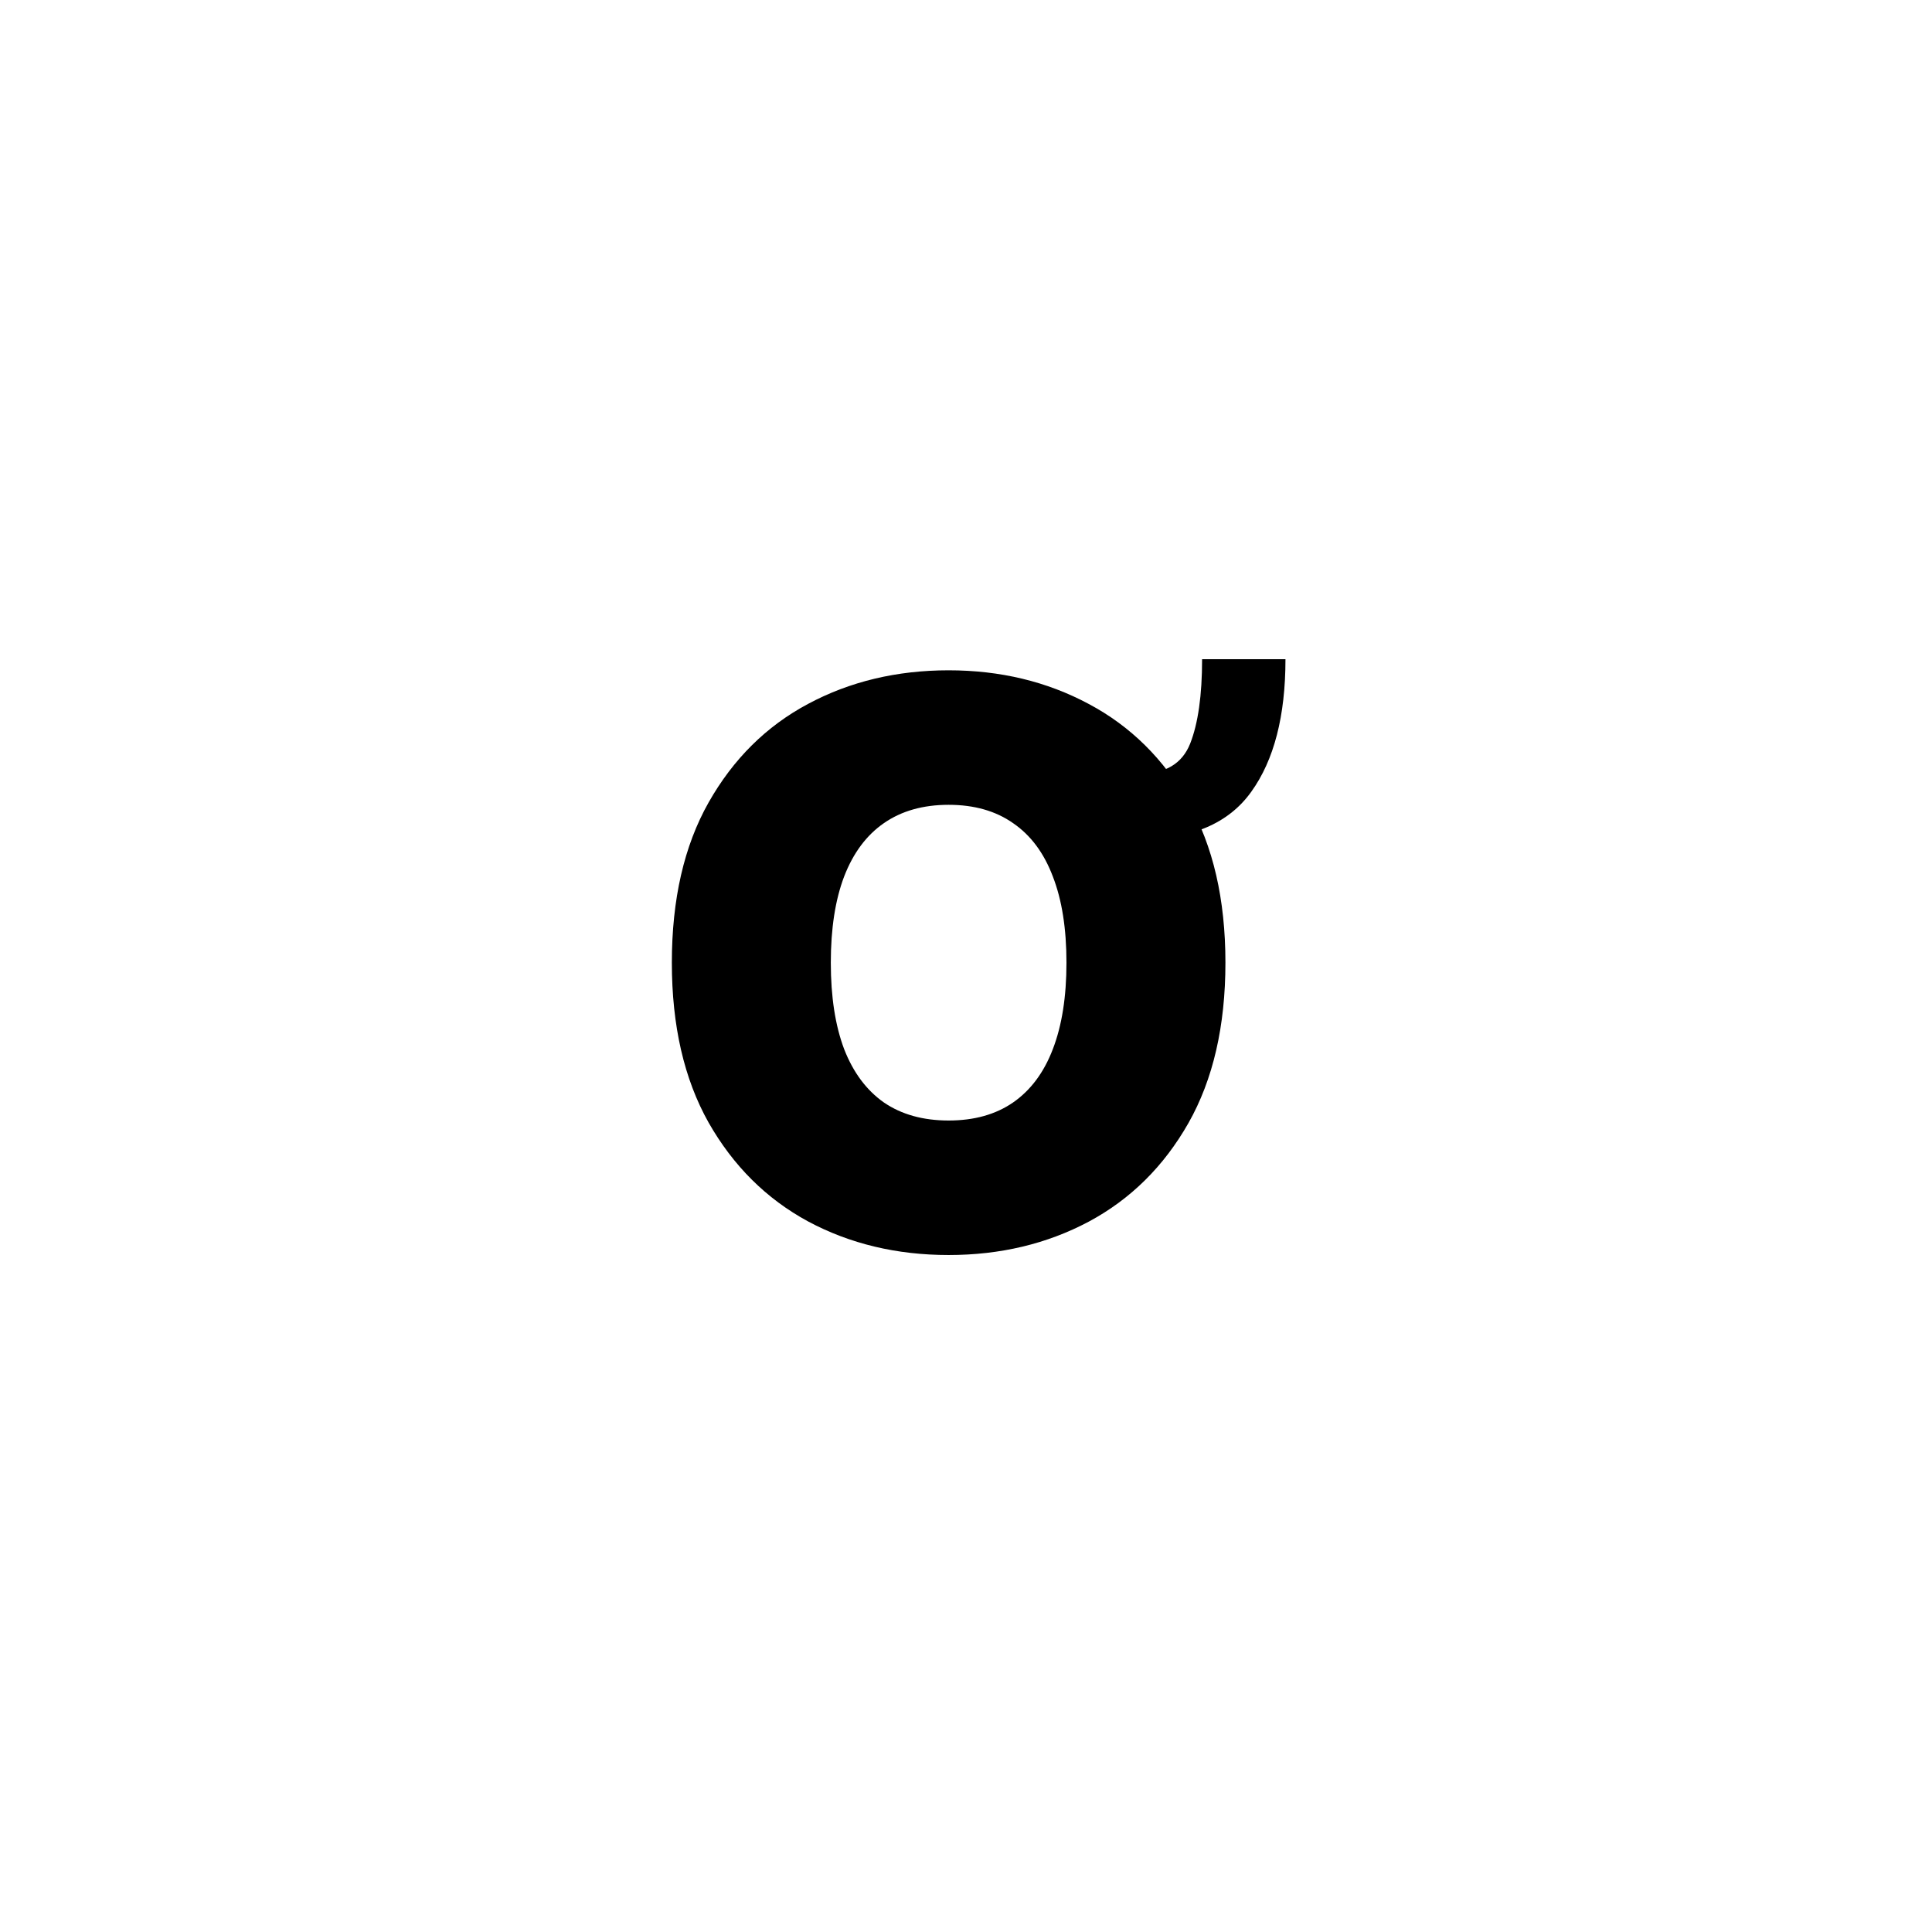 <?xml version="1.0" encoding="UTF-8"?> <svg xmlns="http://www.w3.org/2000/svg" width="79" height="79" viewBox="0 0 79 79" fill="none"> <rect width="79" height="79" fill="white"></rect> <path d="M49.154 26.955H52.563C52.563 29.273 52.097 31.08 51.165 32.375C50.241 33.67 48.722 34.318 46.608 34.318V31.636C47.654 31.636 48.339 31.227 48.665 30.409C48.991 29.583 49.154 28.432 49.154 26.955ZM50.108 39.364C50.108 41.955 49.604 44.14 48.597 45.92C47.589 47.693 46.229 49.038 44.517 49.955C42.805 50.864 40.896 51.318 38.79 51.318C36.669 51.318 34.752 50.86 33.04 49.943C31.335 49.019 29.979 47.67 28.972 45.898C27.972 44.117 27.472 41.939 27.472 39.364C27.472 36.773 27.972 34.591 28.972 32.818C29.979 31.038 31.335 29.693 33.04 28.784C34.752 27.867 36.669 27.409 38.79 27.409C40.896 27.409 42.805 27.867 44.517 28.784C46.229 29.693 47.589 31.038 48.597 32.818C49.604 34.591 50.108 36.773 50.108 39.364ZM43.608 39.364C43.608 37.97 43.422 36.795 43.051 35.841C42.688 34.879 42.146 34.152 41.426 33.659C40.714 33.159 39.835 32.909 38.79 32.909C37.744 32.909 36.862 33.159 36.142 33.659C35.43 34.152 34.888 34.879 34.517 35.841C34.154 36.795 33.972 37.97 33.972 39.364C33.972 40.758 34.154 41.936 34.517 42.898C34.888 43.852 35.43 44.58 36.142 45.08C36.862 45.572 37.744 45.818 38.79 45.818C39.835 45.818 40.714 45.572 41.426 45.08C42.146 44.58 42.688 43.852 43.051 42.898C43.422 41.936 43.608 40.758 43.608 39.364Z" fill="black"></path> </svg> 